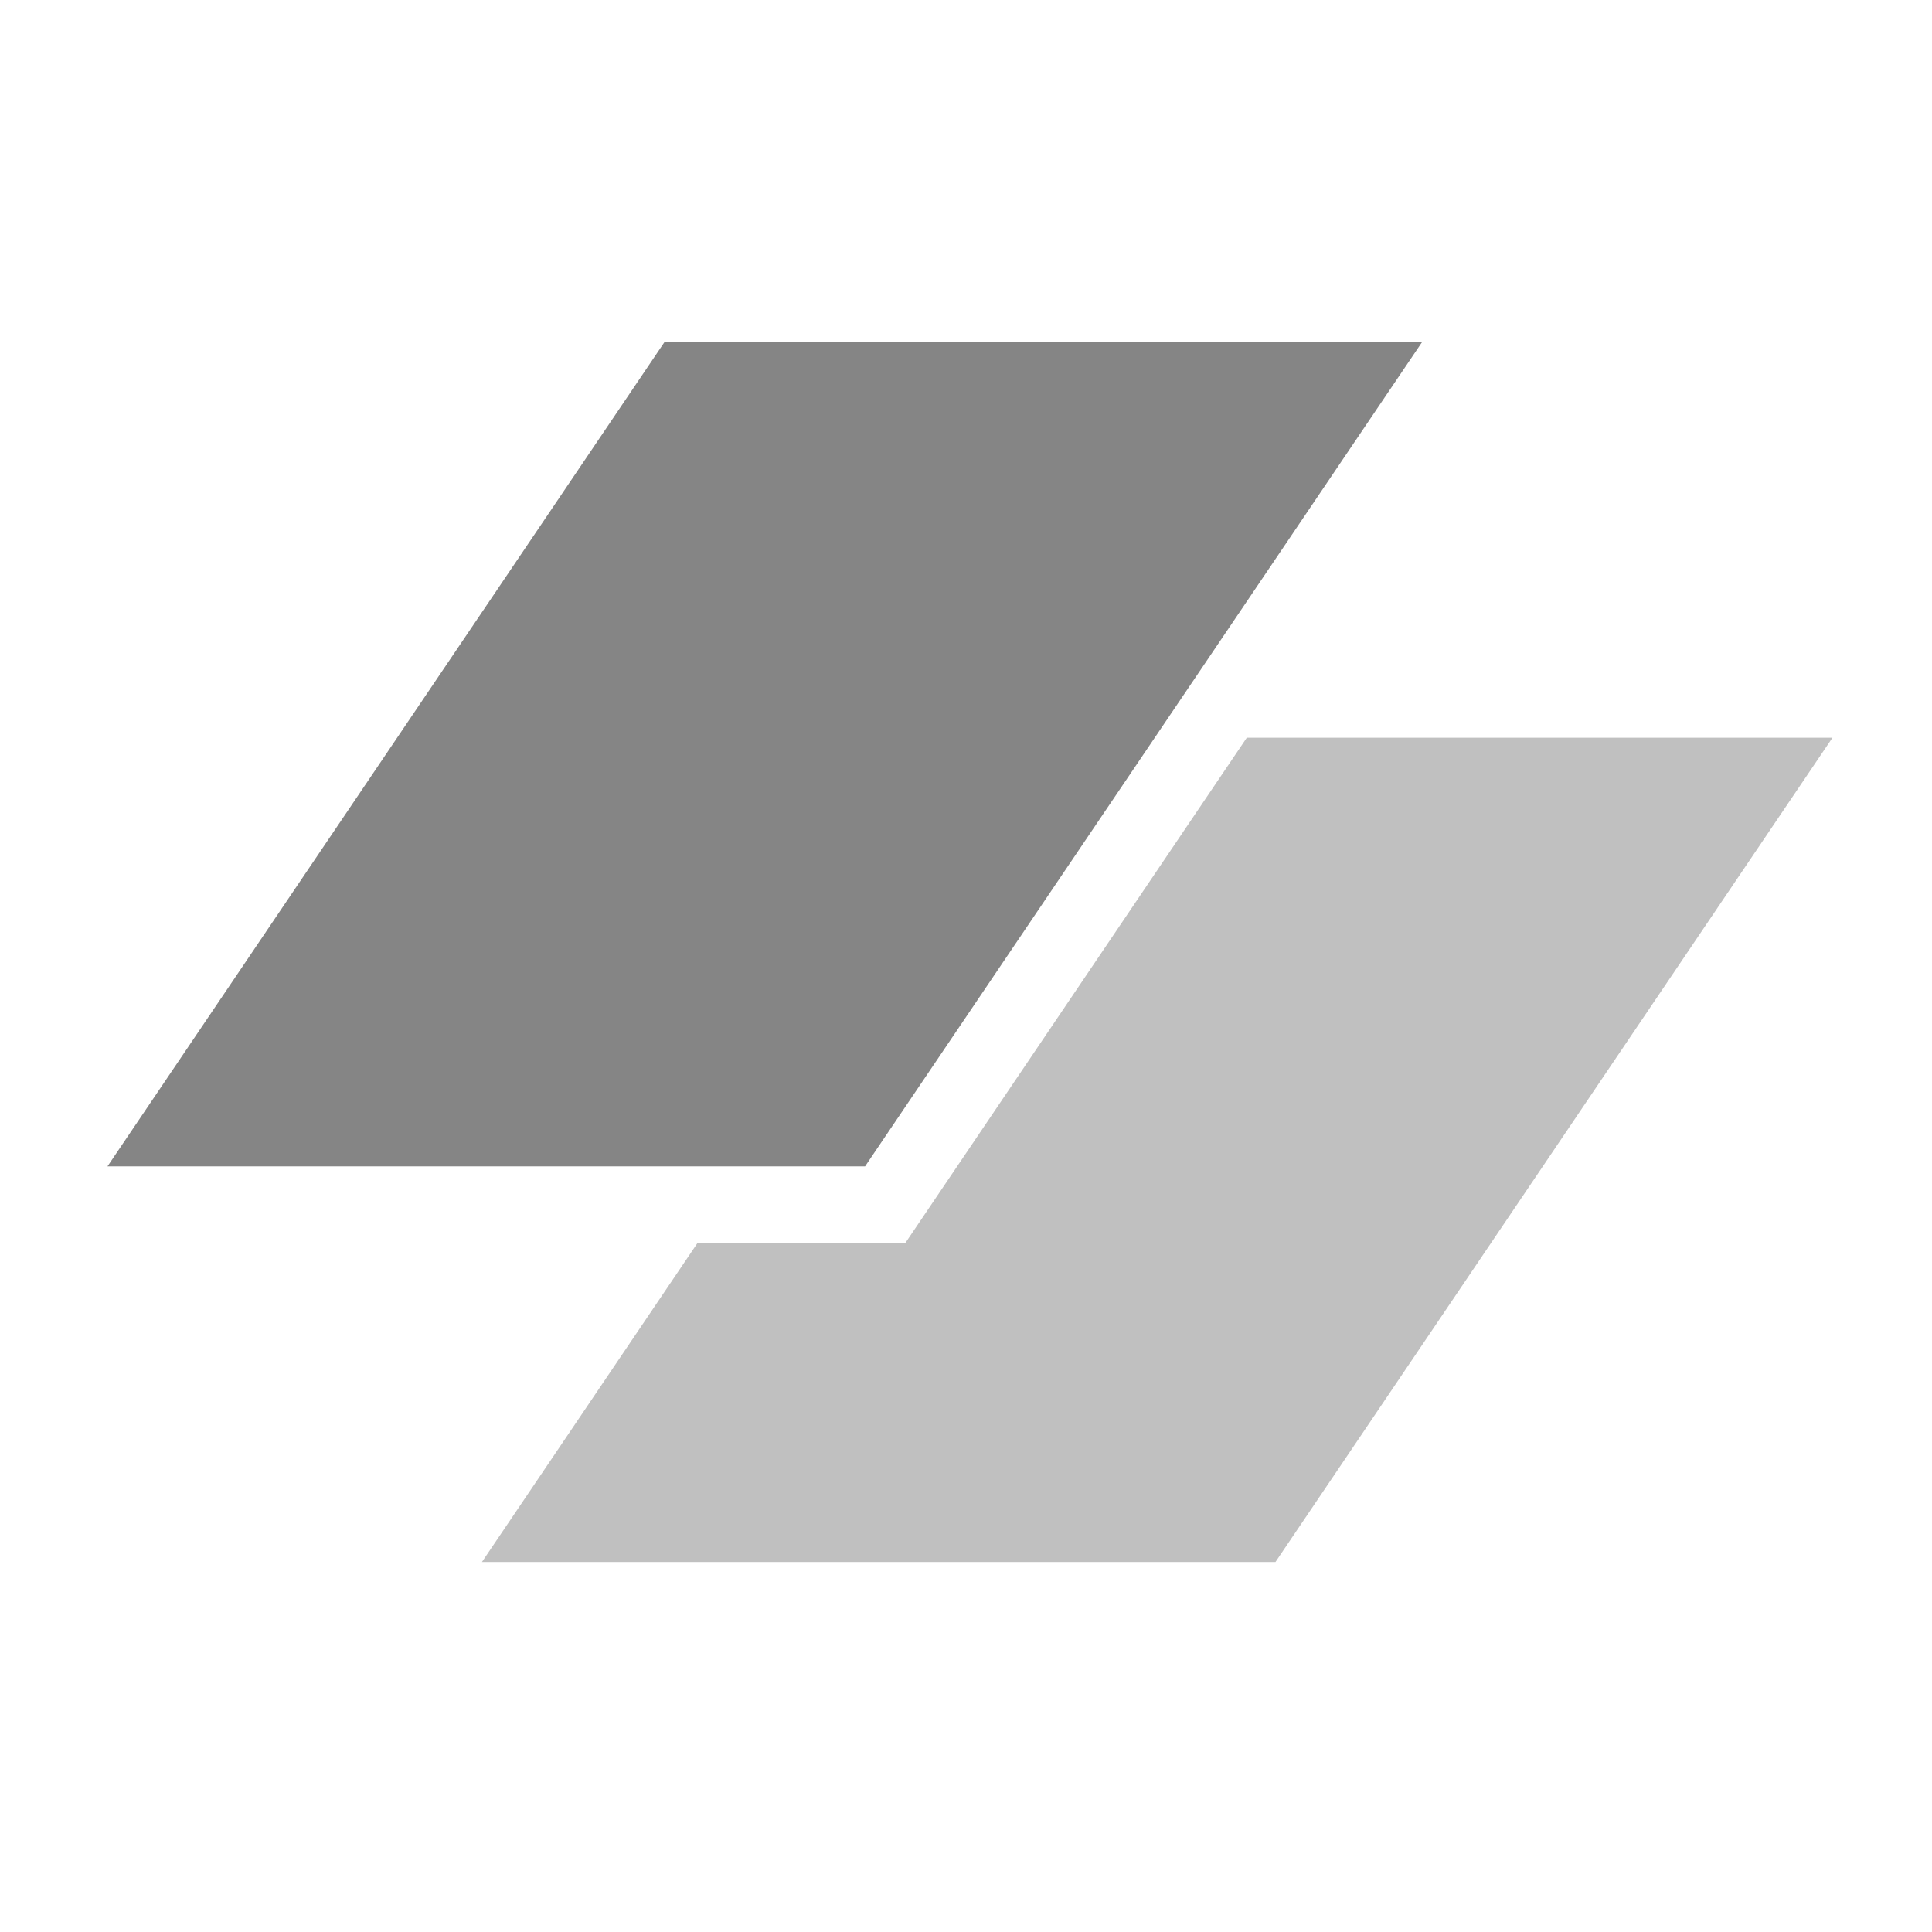 <svg xmlns="http://www.w3.org/2000/svg" width="243" height="243" fill="none"><path fill="#858585" d="M83.576 43.025h95.289l-70.057 103.673H13.52L83.576 43.025z"/><path fill="silver" d="m87.75 156.307-27.135 40.155h99.809L230.48 92.789h-73.665l-42.922 63.518H87.75z"/></svg>